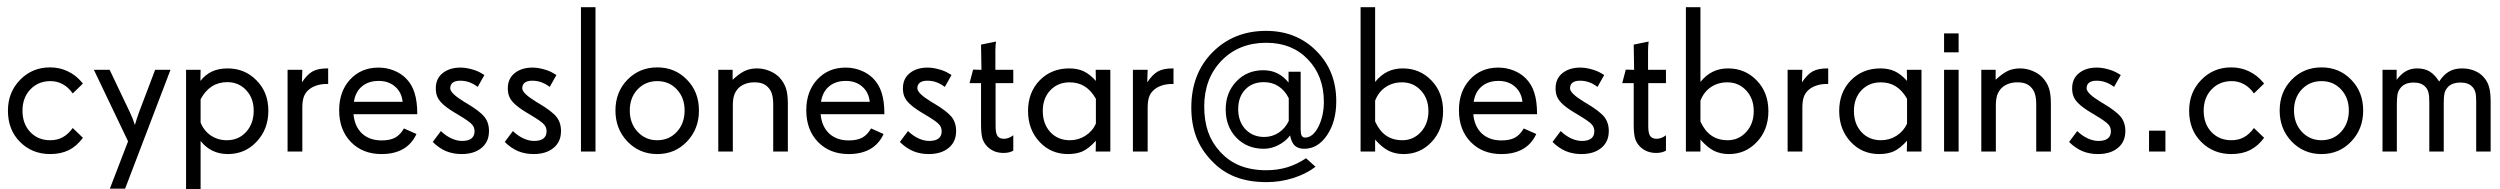 <svg width="264" height="20" viewBox="0 0 264 20" fill="none" xmlns="http://www.w3.org/2000/svg">
<path d="M8.755 14.55C8.332 15.13 7.838 15.563 7.272 15.85C6.707 16.129 6.051 16.269 5.307 16.269C4.032 16.269 2.968 15.842 2.116 14.99C1.264 14.138 0.838 13.039 0.838 11.692C0.838 10.396 1.264 9.311 2.116 8.438C2.968 7.557 4.025 7.116 5.285 7.116C5.958 7.116 6.578 7.252 7.144 7.524C7.716 7.789 8.218 8.18 8.647 8.695L8.755 8.824L7.681 9.866C7.387 9.444 7.04 9.121 6.639 8.899C6.238 8.677 5.801 8.566 5.328 8.566C4.469 8.566 3.76 8.86 3.201 9.447C2.65 10.027 2.374 10.776 2.374 11.692C2.374 12.609 2.646 13.357 3.19 13.938C3.735 14.518 4.44 14.808 5.307 14.808C5.801 14.808 6.238 14.704 6.617 14.496C7.004 14.288 7.358 13.963 7.681 13.519L8.755 14.55ZM18.004 7.374L13.213 19.921H11.602L13.524 14.926L9.915 7.374H11.58L13.718 11.864C13.94 12.33 14.104 12.742 14.212 13.1C14.226 13.143 14.237 13.178 14.244 13.207C14.251 13.185 14.258 13.161 14.266 13.132C14.373 12.752 14.513 12.323 14.685 11.843L16.382 7.374H18.004ZM26.791 11.692C26.791 10.804 26.526 10.081 25.996 9.522C25.473 8.957 24.807 8.674 23.998 8.674C23.382 8.674 22.841 8.824 22.376 9.125C21.91 9.419 21.513 9.87 21.184 10.479V12.938C21.413 13.519 21.774 13.977 22.269 14.313C22.763 14.643 23.325 14.808 23.955 14.808C24.779 14.808 25.455 14.518 25.985 13.938C26.523 13.35 26.791 12.602 26.791 11.692ZM28.338 11.692C28.338 12.996 27.926 14.084 27.102 14.958C26.286 15.832 25.273 16.269 24.062 16.269C23.468 16.269 22.924 16.15 22.43 15.914C21.943 15.671 21.527 15.327 21.184 14.883V19.964H19.648V7.374H21.184L21.162 8.545C21.52 8.094 21.932 7.761 22.398 7.546C22.863 7.331 23.411 7.224 24.041 7.224C25.251 7.224 26.268 7.646 27.092 8.491C27.922 9.329 28.338 10.396 28.338 11.692ZM34.654 8.867H34.504C34.067 8.867 33.677 8.932 33.333 9.061C32.989 9.182 32.703 9.361 32.474 9.598C32.28 9.791 32.141 10.027 32.055 10.307C31.969 10.579 31.926 10.937 31.926 11.381V16H30.368V7.374H31.926L31.883 8.695C32.248 8.144 32.62 7.761 33 7.546C33.387 7.331 33.902 7.224 34.547 7.224H34.654V8.867ZM42.518 10.747C42.446 10.074 42.181 9.54 41.723 9.146C41.264 8.745 40.688 8.545 39.993 8.545C39.27 8.545 38.679 8.738 38.221 9.125C37.762 9.505 37.48 10.045 37.372 10.747H42.518ZM44.065 12.058H37.329C37.408 12.924 37.709 13.604 38.231 14.099C38.761 14.586 39.453 14.829 40.305 14.829C40.885 14.829 41.357 14.732 41.723 14.539C42.088 14.338 42.399 14.013 42.657 13.562L43.978 14.152C43.656 14.854 43.184 15.384 42.56 15.742C41.945 16.093 41.185 16.269 40.283 16.269C38.965 16.269 37.891 15.846 37.06 15.001C36.23 14.149 35.815 13.028 35.815 11.639C35.815 10.314 36.201 9.232 36.975 8.395C37.748 7.557 38.747 7.138 39.972 7.138C40.537 7.138 41.071 7.238 41.572 7.438C42.074 7.632 42.507 7.911 42.872 8.276C43.287 8.692 43.588 9.2 43.774 9.802C43.968 10.403 44.065 11.155 44.065 12.058ZM51.638 13.841C51.638 14.6 51.373 15.194 50.843 15.624C50.32 16.054 49.622 16.269 48.748 16.269C48.147 16.269 47.595 16.165 47.094 15.957C46.592 15.742 46.127 15.42 45.697 14.99L46.557 13.841C46.908 14.177 47.276 14.435 47.663 14.614C48.05 14.793 48.429 14.883 48.802 14.883C49.231 14.883 49.557 14.797 49.779 14.625C50.001 14.453 50.112 14.199 50.112 13.862C50.112 13.576 50.019 13.332 49.833 13.132C49.654 12.924 49.192 12.598 48.447 12.154L48.222 12.015L48.071 11.929C47.42 11.542 46.943 11.191 46.643 10.876C46.428 10.661 46.27 10.432 46.17 10.188C46.07 9.945 46.02 9.659 46.02 9.329C46.02 8.642 46.263 8.104 46.75 7.718C47.237 7.331 47.86 7.138 48.619 7.138C48.992 7.138 49.382 7.195 49.79 7.31C50.205 7.417 50.563 7.564 50.864 7.75L51.154 7.922L50.445 9.179C50.145 8.95 49.847 8.785 49.554 8.685C49.26 8.577 48.941 8.523 48.598 8.523C48.254 8.523 47.992 8.591 47.813 8.728C47.634 8.864 47.545 9.064 47.545 9.329C47.545 9.68 48.039 10.156 49.027 10.758L49.038 10.769L49.264 10.898C50.202 11.456 50.832 11.936 51.154 12.337C51.477 12.738 51.638 13.239 51.638 13.841ZM59.243 13.841C59.243 14.6 58.978 15.194 58.448 15.624C57.925 16.054 57.227 16.269 56.353 16.269C55.752 16.269 55.2 16.165 54.699 15.957C54.198 15.742 53.732 15.42 53.303 14.99L54.162 13.841C54.513 14.177 54.882 14.435 55.269 14.614C55.655 14.793 56.035 14.883 56.407 14.883C56.837 14.883 57.163 14.797 57.385 14.625C57.607 14.453 57.718 14.199 57.718 13.862C57.718 13.576 57.625 13.332 57.438 13.132C57.259 12.924 56.797 12.598 56.053 12.154L55.827 12.015L55.677 11.929C55.025 11.542 54.549 11.191 54.248 10.876C54.033 10.661 53.876 10.432 53.775 10.188C53.675 9.945 53.625 9.659 53.625 9.329C53.625 8.642 53.868 8.104 54.355 7.718C54.842 7.331 55.465 7.138 56.225 7.138C56.597 7.138 56.987 7.195 57.395 7.31C57.811 7.417 58.169 7.564 58.47 7.75L58.76 7.922L58.051 9.179C57.75 8.95 57.453 8.785 57.159 8.685C56.866 8.577 56.547 8.523 56.203 8.523C55.859 8.523 55.598 8.591 55.419 8.728C55.24 8.864 55.15 9.064 55.15 9.329C55.15 9.68 55.645 10.156 56.633 10.758L56.644 10.769L56.869 10.898C57.807 11.456 58.438 11.936 58.76 12.337C59.082 12.738 59.243 13.239 59.243 13.841ZM62.885 16H61.349V0.757H62.885V16ZM72.295 11.671C72.295 10.769 72.023 10.027 71.478 9.447C70.941 8.86 70.25 8.566 69.405 8.566C68.567 8.566 67.873 8.86 67.321 9.447C66.777 10.027 66.505 10.769 66.505 11.671C66.505 12.573 66.781 13.322 67.332 13.916C67.883 14.51 68.575 14.808 69.405 14.808C70.243 14.808 70.934 14.51 71.478 13.916C72.023 13.322 72.295 12.573 72.295 11.671ZM73.81 11.671C73.81 12.974 73.387 14.066 72.542 14.947C71.704 15.828 70.659 16.269 69.405 16.269C68.159 16.269 67.11 15.828 66.258 14.947C65.413 14.059 64.99 12.967 64.99 11.671C64.99 10.367 65.413 9.283 66.258 8.416C67.11 7.549 68.159 7.116 69.405 7.116C70.659 7.116 71.704 7.549 72.542 8.416C73.387 9.275 73.81 10.36 73.81 11.671ZM83.198 16H81.651V11.026C81.651 10.604 81.612 10.257 81.533 9.984C81.462 9.712 81.34 9.479 81.168 9.286C80.989 9.078 80.781 8.928 80.545 8.835C80.309 8.742 80.011 8.695 79.653 8.695C79.317 8.695 79.009 8.745 78.73 8.846C78.45 8.946 78.207 9.093 77.999 9.286C77.784 9.508 77.627 9.762 77.526 10.049C77.433 10.335 77.387 10.697 77.387 11.134V16H75.851V7.374H77.365V8.427C77.838 7.983 78.264 7.671 78.644 7.492C79.03 7.313 79.463 7.224 79.943 7.224C80.402 7.224 80.842 7.313 81.265 7.492C81.694 7.664 82.052 7.904 82.339 8.212C82.654 8.563 82.876 8.942 83.005 9.351C83.134 9.759 83.198 10.296 83.198 10.962V16ZM91.846 10.747C91.774 10.074 91.509 9.54 91.051 9.146C90.592 8.745 90.016 8.545 89.321 8.545C88.598 8.545 88.007 8.738 87.549 9.125C87.091 9.505 86.808 10.045 86.7 10.747H91.846ZM93.393 12.058H86.657C86.736 12.924 87.037 13.604 87.56 14.099C88.09 14.586 88.781 14.829 89.633 14.829C90.213 14.829 90.686 14.732 91.051 14.539C91.416 14.338 91.728 14.013 91.985 13.562L93.307 14.152C92.984 14.854 92.512 15.384 91.889 15.742C91.273 16.093 90.514 16.269 89.611 16.269C88.294 16.269 87.219 15.846 86.389 15.001C85.558 14.149 85.143 13.028 85.143 11.639C85.143 10.314 85.529 9.232 86.303 8.395C87.076 7.557 88.075 7.138 89.3 7.138C89.866 7.138 90.399 7.238 90.9 7.438C91.402 7.632 91.835 7.911 92.2 8.276C92.616 8.692 92.916 9.2 93.103 9.802C93.296 10.403 93.393 11.155 93.393 12.058ZM100.966 13.841C100.966 14.6 100.701 15.194 100.171 15.624C99.648 16.054 98.95 16.269 98.076 16.269C97.475 16.269 96.923 16.165 96.422 15.957C95.921 15.742 95.455 15.42 95.025 14.99L95.885 13.841C96.236 14.177 96.605 14.435 96.991 14.614C97.378 14.793 97.757 14.883 98.13 14.883C98.56 14.883 98.885 14.797 99.107 14.625C99.329 14.453 99.44 14.199 99.44 13.862C99.44 13.576 99.347 13.332 99.161 13.132C98.982 12.924 98.52 12.598 97.775 12.154L97.55 12.015L97.399 11.929C96.748 11.542 96.272 11.191 95.971 10.876C95.756 10.661 95.598 10.432 95.498 10.188C95.398 9.945 95.348 9.659 95.348 9.329C95.348 8.642 95.591 8.104 96.078 7.718C96.565 7.331 97.188 7.138 97.947 7.138C98.32 7.138 98.71 7.195 99.118 7.31C99.534 7.417 99.892 7.564 100.192 7.75L100.482 7.922L99.773 9.179C99.473 8.95 99.175 8.785 98.882 8.685C98.588 8.577 98.269 8.523 97.926 8.523C97.582 8.523 97.321 8.591 97.142 8.728C96.963 8.864 96.873 9.064 96.873 9.329C96.873 9.68 97.367 10.156 98.356 10.758L98.366 10.769L98.592 10.898C99.53 11.456 100.16 11.936 100.482 12.337C100.805 12.738 100.966 13.239 100.966 13.841ZM107.003 15.914L106.81 16C106.709 16.05 106.588 16.086 106.444 16.107C106.301 16.136 106.144 16.15 105.972 16.15C105.635 16.15 105.324 16.097 105.037 15.989C104.751 15.875 104.496 15.71 104.274 15.495C104.017 15.237 103.838 14.94 103.737 14.604C103.644 14.26 103.598 13.787 103.598 13.185V8.781H102.384L102.76 7.353L103.641 7.374L103.598 4.71L105.177 4.388C105.162 4.452 105.148 4.588 105.134 4.796C105.119 5.004 105.112 5.168 105.112 5.29V7.374H107.003V8.781H105.134V13.336C105.134 13.837 105.205 14.185 105.349 14.378C105.492 14.564 105.714 14.657 106.015 14.657C106.179 14.657 106.348 14.625 106.52 14.56C106.691 14.496 106.853 14.403 107.003 14.281V15.914ZM115.726 13.057V10.435C115.396 9.848 115.002 9.411 114.544 9.125C114.093 8.839 113.563 8.695 112.954 8.695C112.123 8.695 111.443 8.975 110.913 9.533C110.383 10.092 110.118 10.819 110.118 11.714C110.118 12.63 110.383 13.375 110.913 13.948C111.443 14.521 112.131 14.808 112.976 14.808C113.577 14.808 114.125 14.65 114.619 14.335C115.12 14.013 115.489 13.587 115.726 13.057ZM117.251 16H115.704L115.726 14.861C115.217 15.42 114.744 15.796 114.308 15.989C113.878 16.175 113.369 16.269 112.782 16.269C111.572 16.269 110.566 15.835 109.764 14.969C108.962 14.102 108.561 13.017 108.561 11.714C108.561 10.411 108.969 9.336 109.785 8.491C110.609 7.646 111.651 7.224 112.911 7.224C113.491 7.224 113.996 7.324 114.426 7.524C114.863 7.725 115.296 8.065 115.726 8.545L115.704 7.374H117.251V16ZM123.922 8.867H123.771C123.335 8.867 122.944 8.932 122.601 9.061C122.257 9.182 121.97 9.361 121.741 9.598C121.548 9.791 121.408 10.027 121.322 10.307C121.236 10.579 121.193 10.937 121.193 11.381V16H119.636V7.374H121.193L121.15 8.695C121.516 8.144 121.888 7.761 122.268 7.546C122.654 7.331 123.17 7.224 123.814 7.224H123.922V8.867ZM136.093 12.767V10.371C135.813 9.812 135.448 9.39 134.997 9.104C134.553 8.817 134.041 8.674 133.461 8.674C132.645 8.674 131.989 8.935 131.495 9.458C131.001 9.974 130.754 10.665 130.754 11.531C130.754 12.398 131.008 13.103 131.517 13.648C132.032 14.192 132.695 14.464 133.504 14.464C134.055 14.464 134.564 14.313 135.029 14.013C135.495 13.705 135.849 13.289 136.093 12.767ZM141.109 10.693C141.109 12.126 140.784 13.322 140.132 14.281C139.487 15.234 138.685 15.71 137.726 15.71C137.303 15.71 136.97 15.599 136.727 15.377C136.49 15.148 136.326 14.79 136.232 14.303C135.917 14.725 135.506 15.065 134.997 15.323C134.496 15.581 133.984 15.71 133.461 15.71C132.286 15.71 131.32 15.32 130.561 14.539C129.809 13.758 129.433 12.763 129.433 11.553C129.433 10.371 129.809 9.386 130.561 8.599C131.312 7.811 132.258 7.417 133.396 7.417C133.955 7.417 134.449 7.524 134.879 7.739C135.316 7.947 135.713 8.273 136.071 8.717V7.578H137.35V13.669C137.35 13.97 137.385 14.188 137.457 14.324C137.536 14.46 137.654 14.528 137.812 14.528C138.363 14.528 138.832 14.149 139.219 13.39C139.605 12.63 139.799 11.75 139.799 10.747C139.799 8.928 139.237 7.435 138.112 6.268C136.995 5.1 135.531 4.517 133.719 4.517C131.792 4.517 130.217 5.147 128.992 6.407C127.775 7.668 127.166 9.283 127.166 11.252C127.166 12.24 127.302 13.132 127.574 13.927C127.854 14.714 128.276 15.413 128.842 16.021C129.451 16.688 130.152 17.178 130.947 17.493C131.749 17.815 132.673 17.977 133.719 17.977C134.507 17.977 135.244 17.873 135.932 17.665C136.619 17.457 137.282 17.139 137.919 16.709L138.918 17.611C138.252 18.12 137.464 18.517 136.555 18.804C135.645 19.09 134.714 19.233 133.762 19.233C132.494 19.233 131.388 19.047 130.442 18.675C129.497 18.31 128.656 17.733 127.918 16.945C127.195 16.186 126.661 15.352 126.317 14.442C125.974 13.533 125.802 12.505 125.802 11.359C125.802 8.967 126.55 7.02 128.047 5.516C129.544 4.012 131.427 3.26 133.697 3.26C135.831 3.26 137.6 3.965 139.004 5.376C140.408 6.78 141.109 8.552 141.109 10.693ZM150.842 11.735C150.842 10.84 150.573 10.11 150.036 9.544C149.506 8.978 148.844 8.695 148.049 8.695C147.39 8.695 146.813 8.864 146.319 9.2C145.825 9.53 145.456 10.006 145.213 10.629V12.831C145.521 13.504 145.911 14.002 146.384 14.324C146.856 14.646 147.426 14.808 148.092 14.808C148.865 14.808 149.517 14.518 150.047 13.938C150.577 13.357 150.842 12.623 150.842 11.735ZM152.389 11.735C152.389 13.053 151.984 14.138 151.175 14.99C150.373 15.842 149.392 16.269 148.231 16.269C147.637 16.269 147.107 16.154 146.642 15.925C146.176 15.688 145.7 15.295 145.213 14.743V16H143.677V0.757H145.213V8.652C145.607 8.165 146.04 7.807 146.513 7.578C146.985 7.342 147.526 7.224 148.135 7.224C149.338 7.224 150.348 7.65 151.164 8.502C151.98 9.347 152.389 10.425 152.389 11.735ZM160.768 10.747C160.696 10.074 160.431 9.54 159.973 9.146C159.514 8.745 158.938 8.545 158.243 8.545C157.52 8.545 156.929 8.738 156.471 9.125C156.012 9.505 155.729 10.045 155.622 10.747H160.768ZM162.314 12.058H155.579C155.658 12.924 155.959 13.604 156.481 14.099C157.011 14.586 157.702 14.829 158.555 14.829C159.135 14.829 159.607 14.732 159.973 14.539C160.338 14.338 160.649 14.013 160.907 13.562L162.229 14.152C161.906 14.854 161.434 15.384 160.811 15.742C160.195 16.093 159.436 16.269 158.533 16.269C157.215 16.269 156.141 15.846 155.311 15.001C154.48 14.149 154.064 13.028 154.064 11.639C154.064 10.314 154.451 9.232 155.225 8.395C155.998 7.557 156.997 7.138 158.222 7.138C158.787 7.138 159.321 7.238 159.822 7.438C160.324 7.632 160.757 7.911 161.122 8.276C161.537 8.692 161.838 9.2 162.024 9.802C162.218 10.403 162.314 11.155 162.314 12.058ZM169.888 13.841C169.888 14.6 169.623 15.194 169.093 15.624C168.57 16.054 167.872 16.269 166.998 16.269C166.396 16.269 165.845 16.165 165.344 15.957C164.842 15.742 164.377 15.42 163.947 14.99L164.807 13.841C165.158 14.177 165.526 14.435 165.913 14.614C166.3 14.793 166.679 14.883 167.052 14.883C167.481 14.883 167.807 14.797 168.029 14.625C168.251 14.453 168.362 14.199 168.362 13.862C168.362 13.576 168.269 13.332 168.083 13.132C167.904 12.924 167.442 12.598 166.697 12.154L166.472 12.015L166.321 11.929C165.67 11.542 165.193 11.191 164.893 10.876C164.678 10.661 164.52 10.432 164.42 10.188C164.32 9.945 164.27 9.659 164.27 9.329C164.27 8.642 164.513 8.104 165 7.718C165.487 7.331 166.11 7.138 166.869 7.138C167.242 7.138 167.632 7.195 168.04 7.31C168.455 7.417 168.813 7.564 169.114 7.75L169.404 7.922L168.695 9.179C168.395 8.95 168.097 8.785 167.804 8.685C167.51 8.577 167.191 8.523 166.848 8.523C166.504 8.523 166.243 8.591 166.063 8.728C165.884 8.864 165.795 9.064 165.795 9.329C165.795 9.68 166.289 10.156 167.277 10.758L167.288 10.769L167.514 10.898C168.452 11.456 169.082 11.936 169.404 12.337C169.727 12.738 169.888 13.239 169.888 13.841ZM175.925 15.914L175.731 16C175.631 16.05 175.509 16.086 175.366 16.107C175.223 16.136 175.065 16.15 174.894 16.15C174.557 16.15 174.245 16.097 173.959 15.989C173.673 15.875 173.418 15.71 173.196 15.495C172.938 15.237 172.759 14.94 172.659 14.604C172.566 14.26 172.52 13.787 172.52 13.185V8.781H171.306L171.682 7.353L172.562 7.374L172.52 4.71L174.099 4.388C174.084 4.452 174.07 4.588 174.056 4.796C174.041 5.004 174.034 5.168 174.034 5.29V7.374H175.925V8.781H174.056V13.336C174.056 13.837 174.127 14.185 174.271 14.378C174.414 14.564 174.636 14.657 174.937 14.657C175.101 14.657 175.27 14.625 175.441 14.56C175.613 14.496 175.774 14.403 175.925 14.281V15.914ZM185.195 11.735C185.195 10.84 184.927 10.11 184.39 9.544C183.86 8.978 183.197 8.695 182.402 8.695C181.743 8.695 181.167 8.864 180.673 9.2C180.179 9.53 179.81 10.006 179.566 10.629V12.831C179.874 13.504 180.265 14.002 180.737 14.324C181.21 14.646 181.779 14.808 182.445 14.808C183.219 14.808 183.87 14.518 184.4 13.938C184.93 13.357 185.195 12.623 185.195 11.735ZM186.742 11.735C186.742 13.053 186.338 14.138 185.528 14.99C184.726 15.842 183.745 16.269 182.585 16.269C181.991 16.269 181.461 16.154 180.995 15.925C180.53 15.688 180.053 15.295 179.566 14.743V16H178.03V0.757H179.566V8.652C179.96 8.165 180.394 7.807 180.866 7.578C181.339 7.342 181.88 7.224 182.488 7.224C183.691 7.224 184.701 7.65 185.518 8.502C186.334 9.347 186.742 10.425 186.742 11.735ZM193.059 8.867H192.908C192.471 8.867 192.081 8.932 191.737 9.061C191.394 9.182 191.107 9.361 190.878 9.598C190.685 9.791 190.545 10.027 190.459 10.307C190.373 10.579 190.33 10.937 190.33 11.381V16H188.772V7.374H190.33L190.287 8.695C190.652 8.144 191.025 7.761 191.404 7.546C191.791 7.331 192.307 7.224 192.951 7.224H193.059V8.867ZM201.384 13.057V10.435C201.054 9.848 200.66 9.411 200.202 9.125C199.751 8.839 199.221 8.695 198.612 8.695C197.782 8.695 197.101 8.975 196.571 9.533C196.041 10.092 195.776 10.819 195.776 11.714C195.776 12.63 196.041 13.375 196.571 13.948C197.101 14.521 197.789 14.808 198.634 14.808C199.235 14.808 199.783 14.65 200.277 14.335C200.779 14.013 201.147 13.587 201.384 13.057ZM202.909 16H201.362L201.384 14.861C200.875 15.42 200.403 15.796 199.966 15.989C199.536 16.175 199.028 16.269 198.44 16.269C197.23 16.269 196.224 15.835 195.422 14.969C194.62 14.102 194.219 13.017 194.219 11.714C194.219 10.411 194.627 9.336 195.443 8.491C196.267 7.646 197.309 7.224 198.569 7.224C199.149 7.224 199.654 7.324 200.084 7.524C200.521 7.725 200.954 8.065 201.384 8.545L201.362 7.374H202.909V16ZM206.83 16H205.294V7.374H206.83V16ZM206.83 5.526H205.294V3.528H206.83V5.526ZM216.573 16H215.026V11.026C215.026 10.604 214.987 10.257 214.908 9.984C214.837 9.712 214.715 9.479 214.543 9.286C214.364 9.078 214.156 8.928 213.92 8.835C213.684 8.742 213.386 8.695 213.028 8.695C212.692 8.695 212.384 8.745 212.104 8.846C211.825 8.946 211.582 9.093 211.374 9.286C211.159 9.508 211.002 9.762 210.901 10.049C210.808 10.335 210.762 10.697 210.762 11.134V16H209.226V7.374H210.74V8.427C211.213 7.983 211.639 7.671 212.019 7.492C212.405 7.313 212.839 7.224 213.318 7.224C213.777 7.224 214.217 7.313 214.64 7.492C215.069 7.664 215.427 7.904 215.714 8.212C216.029 8.563 216.251 8.942 216.38 9.351C216.509 9.759 216.573 10.296 216.573 10.962V16ZM224.437 13.841C224.437 14.6 224.172 15.194 223.642 15.624C223.119 16.054 222.421 16.269 221.547 16.269C220.945 16.269 220.394 16.165 219.893 15.957C219.391 15.742 218.926 15.42 218.496 14.99L219.355 13.841C219.706 14.177 220.075 14.435 220.462 14.614C220.849 14.793 221.228 14.883 221.601 14.883C222.03 14.883 222.356 14.797 222.578 14.625C222.8 14.453 222.911 14.199 222.911 13.862C222.911 13.576 222.818 13.332 222.632 13.132C222.453 12.924 221.991 12.598 221.246 12.154L221.021 12.015L220.87 11.929C220.218 11.542 219.742 11.191 219.441 10.876C219.227 10.661 219.069 10.432 218.969 10.188C218.868 9.945 218.818 9.659 218.818 9.329C218.818 8.642 219.062 8.104 219.549 7.718C220.036 7.331 220.659 7.138 221.418 7.138C221.79 7.138 222.181 7.195 222.589 7.31C223.004 7.417 223.362 7.564 223.663 7.75L223.953 7.922L223.244 9.179C222.943 8.95 222.646 8.785 222.353 8.685C222.059 8.577 221.74 8.523 221.396 8.523C221.053 8.523 220.791 8.591 220.612 8.728C220.433 8.864 220.344 9.064 220.344 9.329C220.344 9.68 220.838 10.156 221.826 10.758L221.837 10.769L222.062 10.898C223.001 11.456 223.631 11.936 223.953 12.337C224.275 12.738 224.437 13.239 224.437 13.841ZM228.669 16H226.939V13.798H228.669V16ZM239.089 14.55C238.666 15.13 238.172 15.563 237.606 15.85C237.041 16.129 236.385 16.269 235.641 16.269C234.366 16.269 233.302 15.842 232.45 14.99C231.598 14.138 231.172 13.039 231.172 11.692C231.172 10.396 231.598 9.311 232.45 8.438C233.302 7.557 234.359 7.116 235.619 7.116C236.292 7.116 236.912 7.252 237.478 7.524C238.05 7.789 238.552 8.18 238.981 8.695L239.089 8.824L238.015 9.866C237.721 9.444 237.374 9.121 236.973 8.899C236.572 8.677 236.135 8.566 235.662 8.566C234.803 8.566 234.094 8.86 233.535 9.447C232.984 10.027 232.708 10.776 232.708 11.692C232.708 12.609 232.98 13.357 233.524 13.938C234.069 14.518 234.774 14.808 235.641 14.808C236.135 14.808 236.572 14.704 236.951 14.496C237.338 14.288 237.692 13.963 238.015 13.519L239.089 14.55ZM248.037 11.671C248.037 10.769 247.765 10.027 247.221 9.447C246.684 8.86 245.993 8.566 245.147 8.566C244.31 8.566 243.615 8.86 243.063 9.447C242.519 10.027 242.247 10.769 242.247 11.671C242.247 12.573 242.523 13.322 243.074 13.916C243.626 14.51 244.317 14.808 245.147 14.808C245.985 14.808 246.676 14.51 247.221 13.916C247.765 13.322 248.037 12.573 248.037 11.671ZM249.552 11.671C249.552 12.974 249.129 14.066 248.284 14.947C247.446 15.828 246.401 16.269 245.147 16.269C243.901 16.269 242.852 15.828 242 14.947C241.155 14.059 240.732 12.967 240.732 11.671C240.732 10.367 241.155 9.283 242 8.416C242.852 7.549 243.901 7.116 245.147 7.116C246.401 7.116 247.446 7.549 248.284 8.416C249.129 9.275 249.552 10.36 249.552 11.671ZM263.012 16H261.486V10.715C261.486 10.285 261.458 9.963 261.4 9.748C261.343 9.526 261.239 9.336 261.089 9.179C260.946 9.021 260.774 8.907 260.573 8.835C260.373 8.756 260.136 8.717 259.864 8.717C259.521 8.717 259.234 8.763 259.005 8.856C258.776 8.942 258.586 9.078 258.436 9.265C258.292 9.437 258.192 9.633 258.135 9.855C258.085 10.078 258.06 10.418 258.06 10.876V16H256.534V10.812C256.534 10.36 256.506 10.02 256.448 9.791C256.391 9.555 256.291 9.358 256.147 9.2C255.997 9.035 255.822 8.914 255.621 8.835C255.421 8.756 255.177 8.717 254.891 8.717C254.554 8.717 254.264 8.771 254.021 8.878C253.777 8.985 253.584 9.146 253.44 9.361C253.312 9.533 253.222 9.741 253.172 9.984C253.129 10.221 253.107 10.575 253.107 11.048V16H251.593V7.374H253.086V8.427C253.401 8.011 253.73 7.707 254.074 7.514C254.418 7.32 254.808 7.224 255.245 7.224C255.768 7.224 256.208 7.331 256.566 7.546C256.924 7.761 257.261 8.115 257.576 8.609C257.891 8.122 258.239 7.771 258.618 7.557C258.998 7.335 259.456 7.224 259.993 7.224C260.494 7.224 260.949 7.313 261.357 7.492C261.766 7.664 262.102 7.918 262.367 8.255C262.604 8.541 262.768 8.871 262.861 9.243C262.962 9.608 263.012 10.124 263.012 10.79V16Z" fill="black"/>
</svg>

